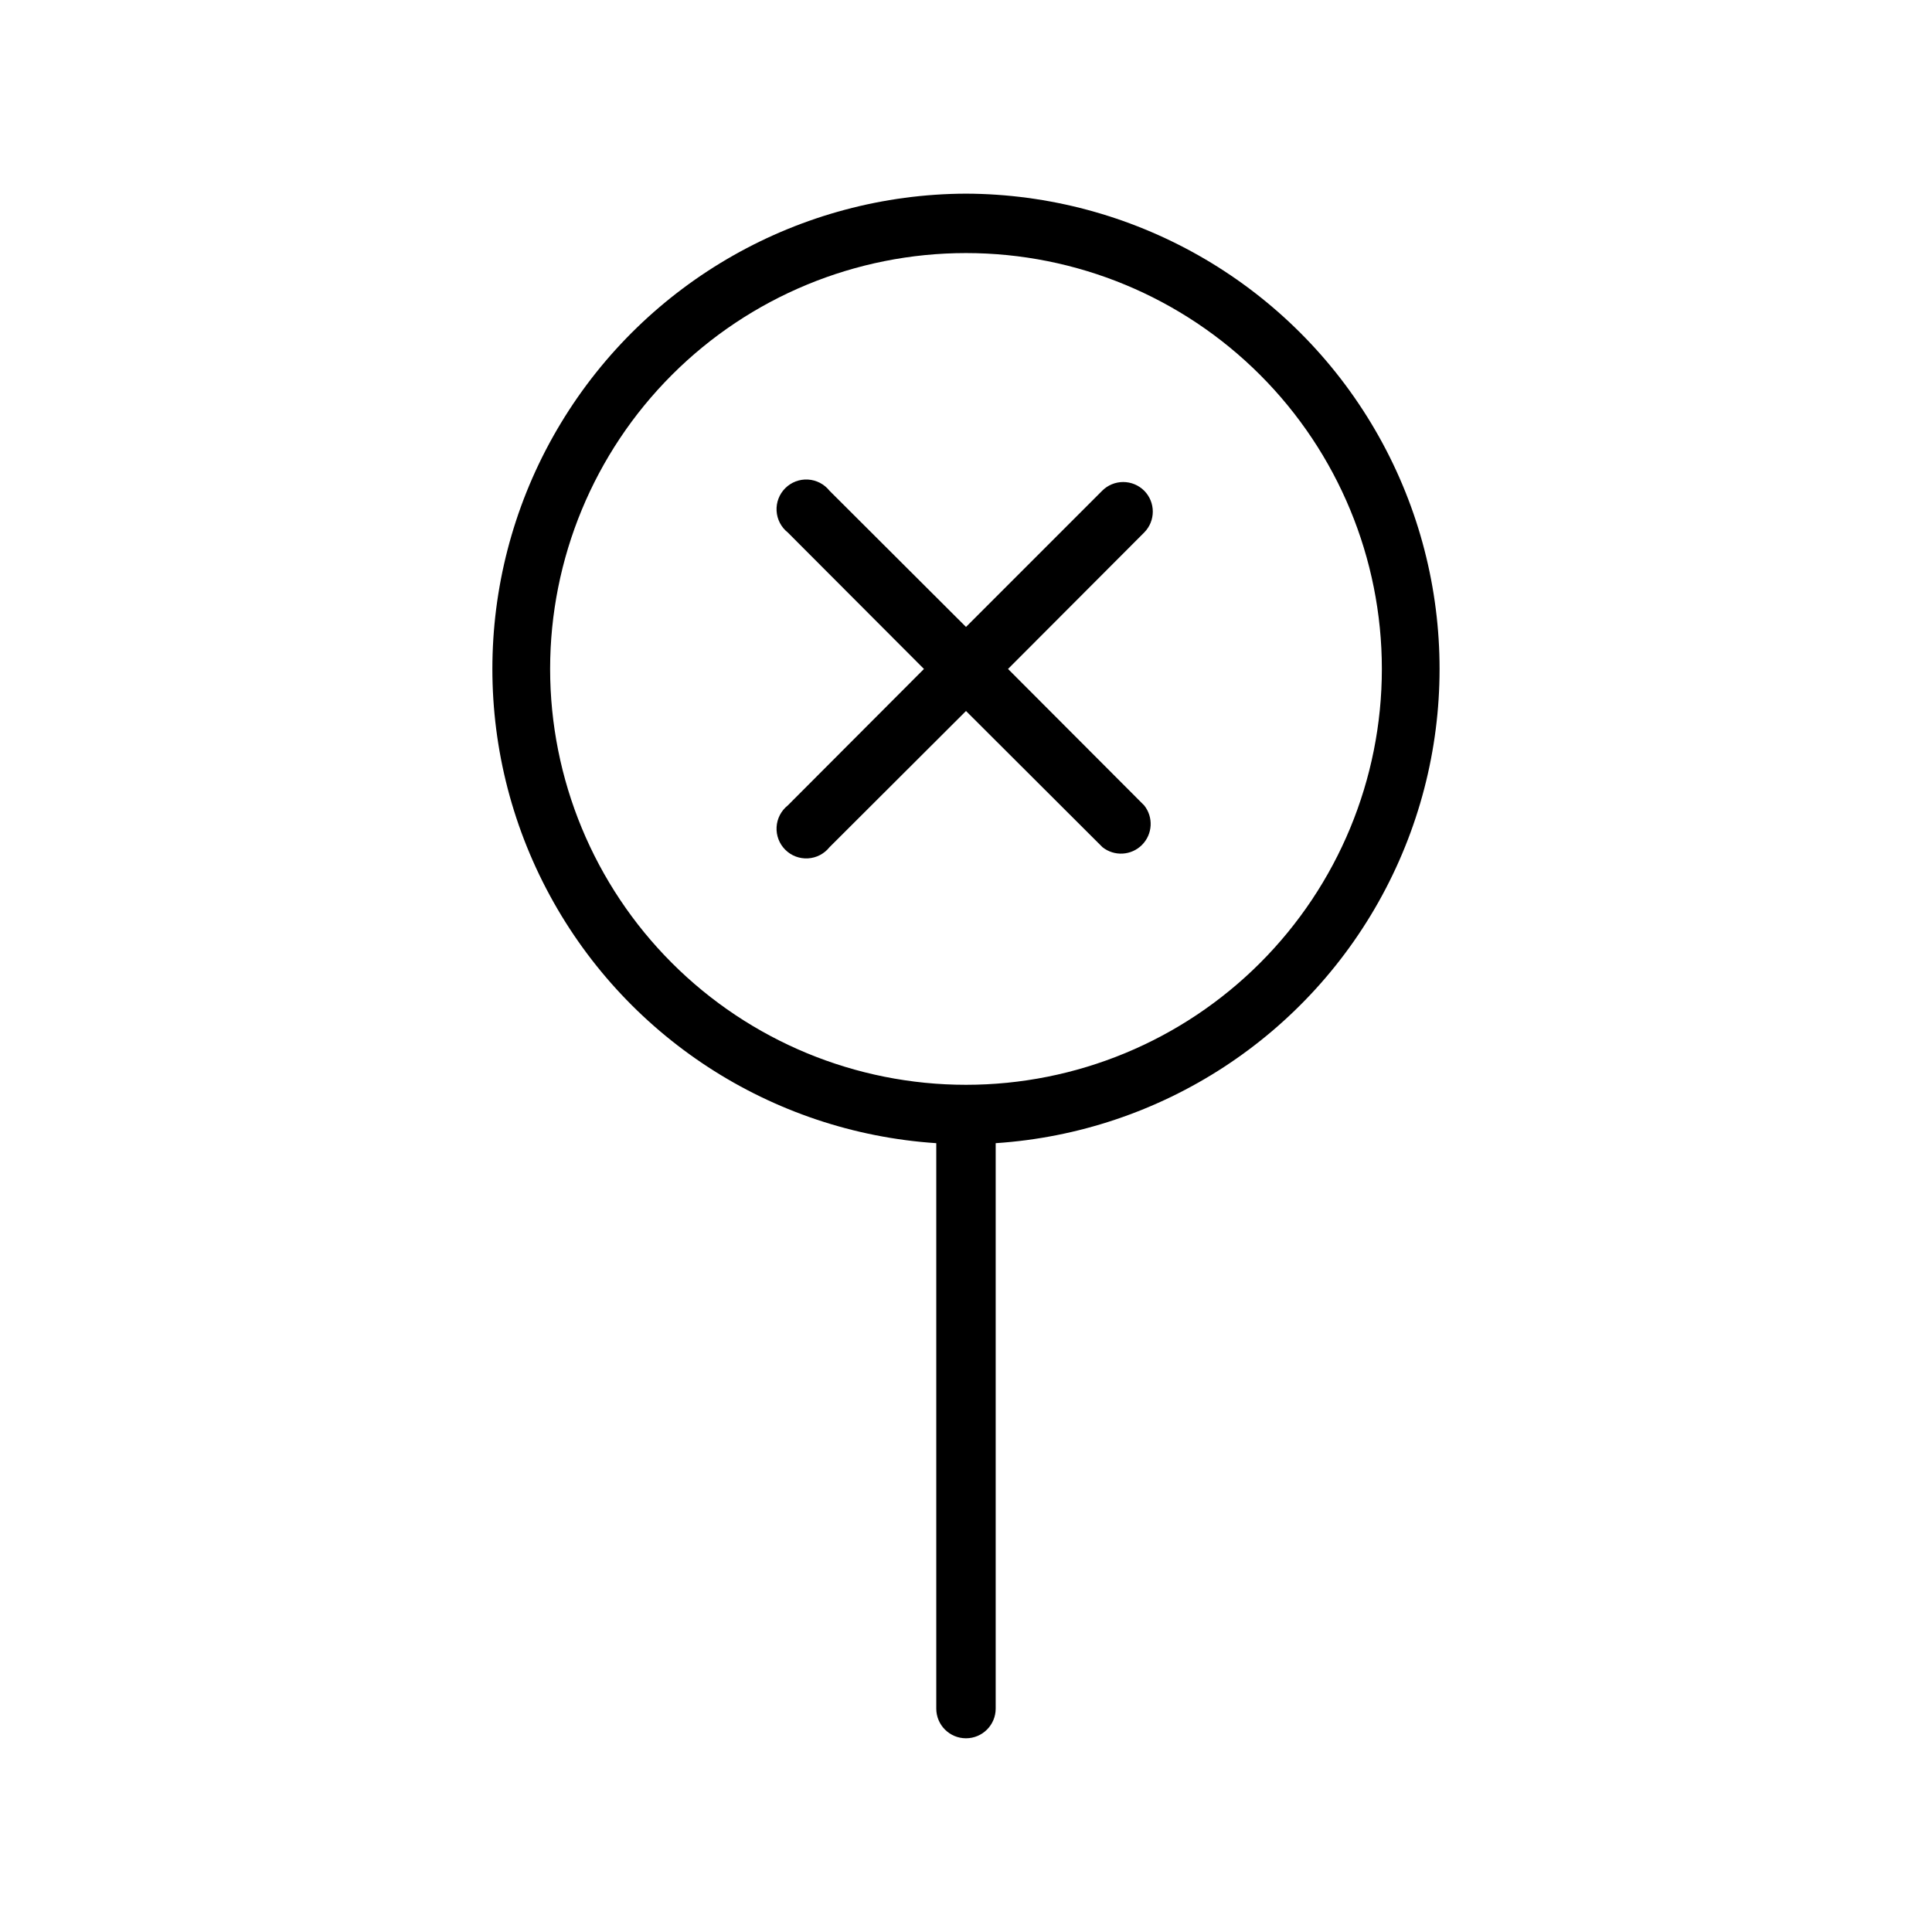 <?xml version="1.0" encoding="UTF-8"?>
<!-- Uploaded to: ICON Repo, www.svgrepo.com, Generator: ICON Repo Mixer Tools -->
<svg fill="#000000" width="800px" height="800px" version="1.1" viewBox="144 144 512 512" xmlns="http://www.w3.org/2000/svg">
 <g>
  <path d="m400 195.32c-43.957 0.156-84.652 23.215-107.38 60.844-22.723 37.625-24.188 84.379-3.859 123.35 20.324 38.977 59.5 64.535 103.36 67.438v149.84c0 4.348 3.527 7.871 7.875 7.871s7.871-3.523 7.871-7.871v-149.84c43.859-2.902 83.035-28.461 103.36-67.438 20.324-38.973 18.863-85.727-3.859-123.35-22.723-37.629-63.422-60.688-107.38-60.844zm0 236.16v0.004c-29.23 0-57.262-11.613-77.93-32.281-20.668-20.668-32.281-48.699-32.281-77.93 0-29.227 11.613-57.262 32.281-77.93 20.668-20.668 48.699-32.277 77.93-32.277 29.227 0 57.258 11.609 77.926 32.277 20.668 20.668 32.281 48.703 32.281 77.93 0 29.23-11.613 57.262-32.281 77.93s-48.699 32.281-77.926 32.281z"/>
  <path d="m447.23 274.05c-1.477-1.48-3.481-2.309-5.57-2.309s-4.094 0.828-5.57 2.309l-36.09 36.094-36.172-36.094c-1.398-1.758-3.477-2.836-5.715-2.965-2.242-0.129-4.43 0.707-6.016 2.293-1.59 1.586-2.422 3.777-2.293 6.016 0.125 2.242 1.203 4.32 2.961 5.715l36.094 36.172-36.094 36.172c-1.758 1.398-2.836 3.477-2.961 5.715-0.129 2.242 0.703 4.43 2.293 6.016 1.586 1.59 3.773 2.422 6.016 2.293 2.238-0.125 4.316-1.203 5.715-2.961l36.172-36.094 36.172 36.094c3.133 2.488 7.633 2.231 10.461-0.598 2.828-2.832 3.086-7.332 0.598-10.465l-36.094-36.172 36.094-36.172c3.027-3.066 3.027-7.992 0-11.059z"/>
 </g>
</svg>